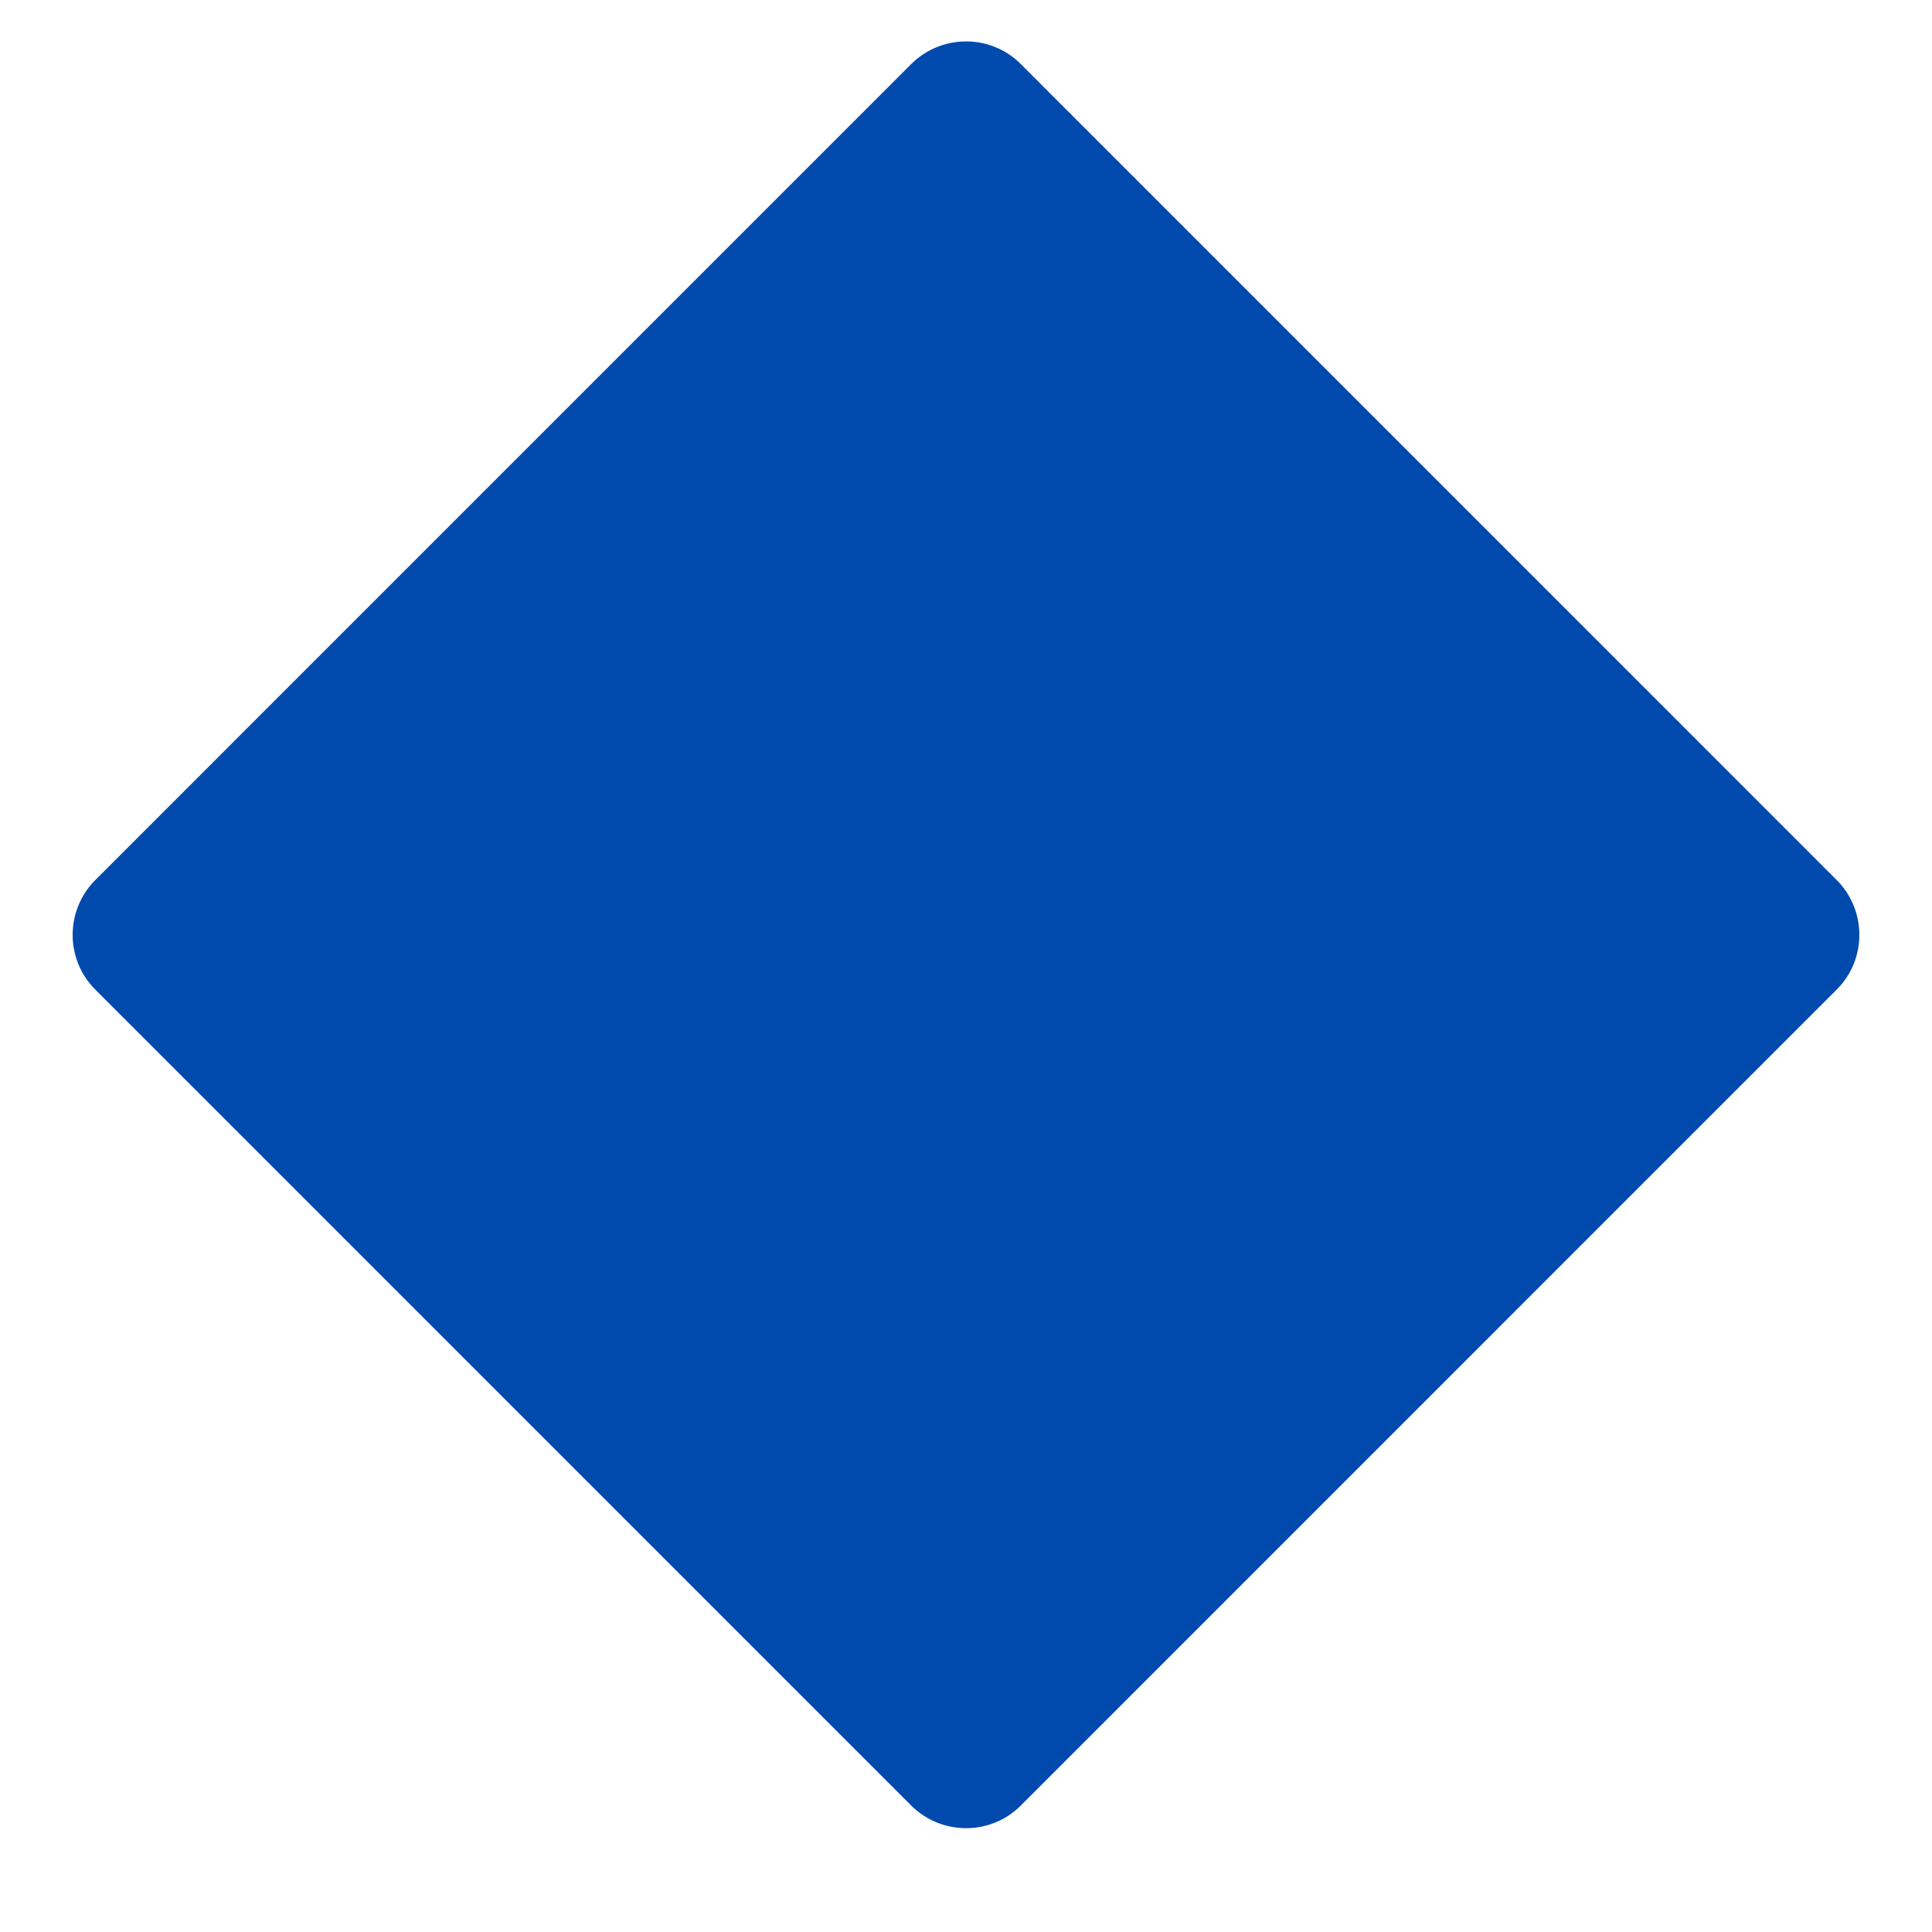 <svg xmlns="http://www.w3.org/2000/svg" xmlns:xlink="http://www.w3.org/1999/xlink" width="40" zoomAndPan="magnify" viewBox="0 0 30 30" height="40" preserveAspectRatio="xMidYMid meet"><defs><clipPath id="c849624eaa"><path d="M 1.027 0.543 L 29 0.543 L 29 28.852 L 1.027 28.852 Z M 1.027 0.543 "></path></clipPath></defs><g id="6d7710549c"><g clip-rule="nonzero" clip-path="url(#c849624eaa)"><path style=" stroke:none;fill-rule:nonzero;fill:#004aad;fill-opacity:1;" d="M 1.477 15.363 C 1.012 14.898 1.012 14.137 1.477 13.668 L 14.152 0.992 C 14.621 0.527 15.383 0.527 15.848 0.992 L 28.523 13.668 C 28.988 14.137 28.988 14.898 28.523 15.363 L 15.848 28.039 C 15.383 28.504 14.621 28.504 14.152 28.039 Z M 1.477 15.363 "></path></g></g></svg>